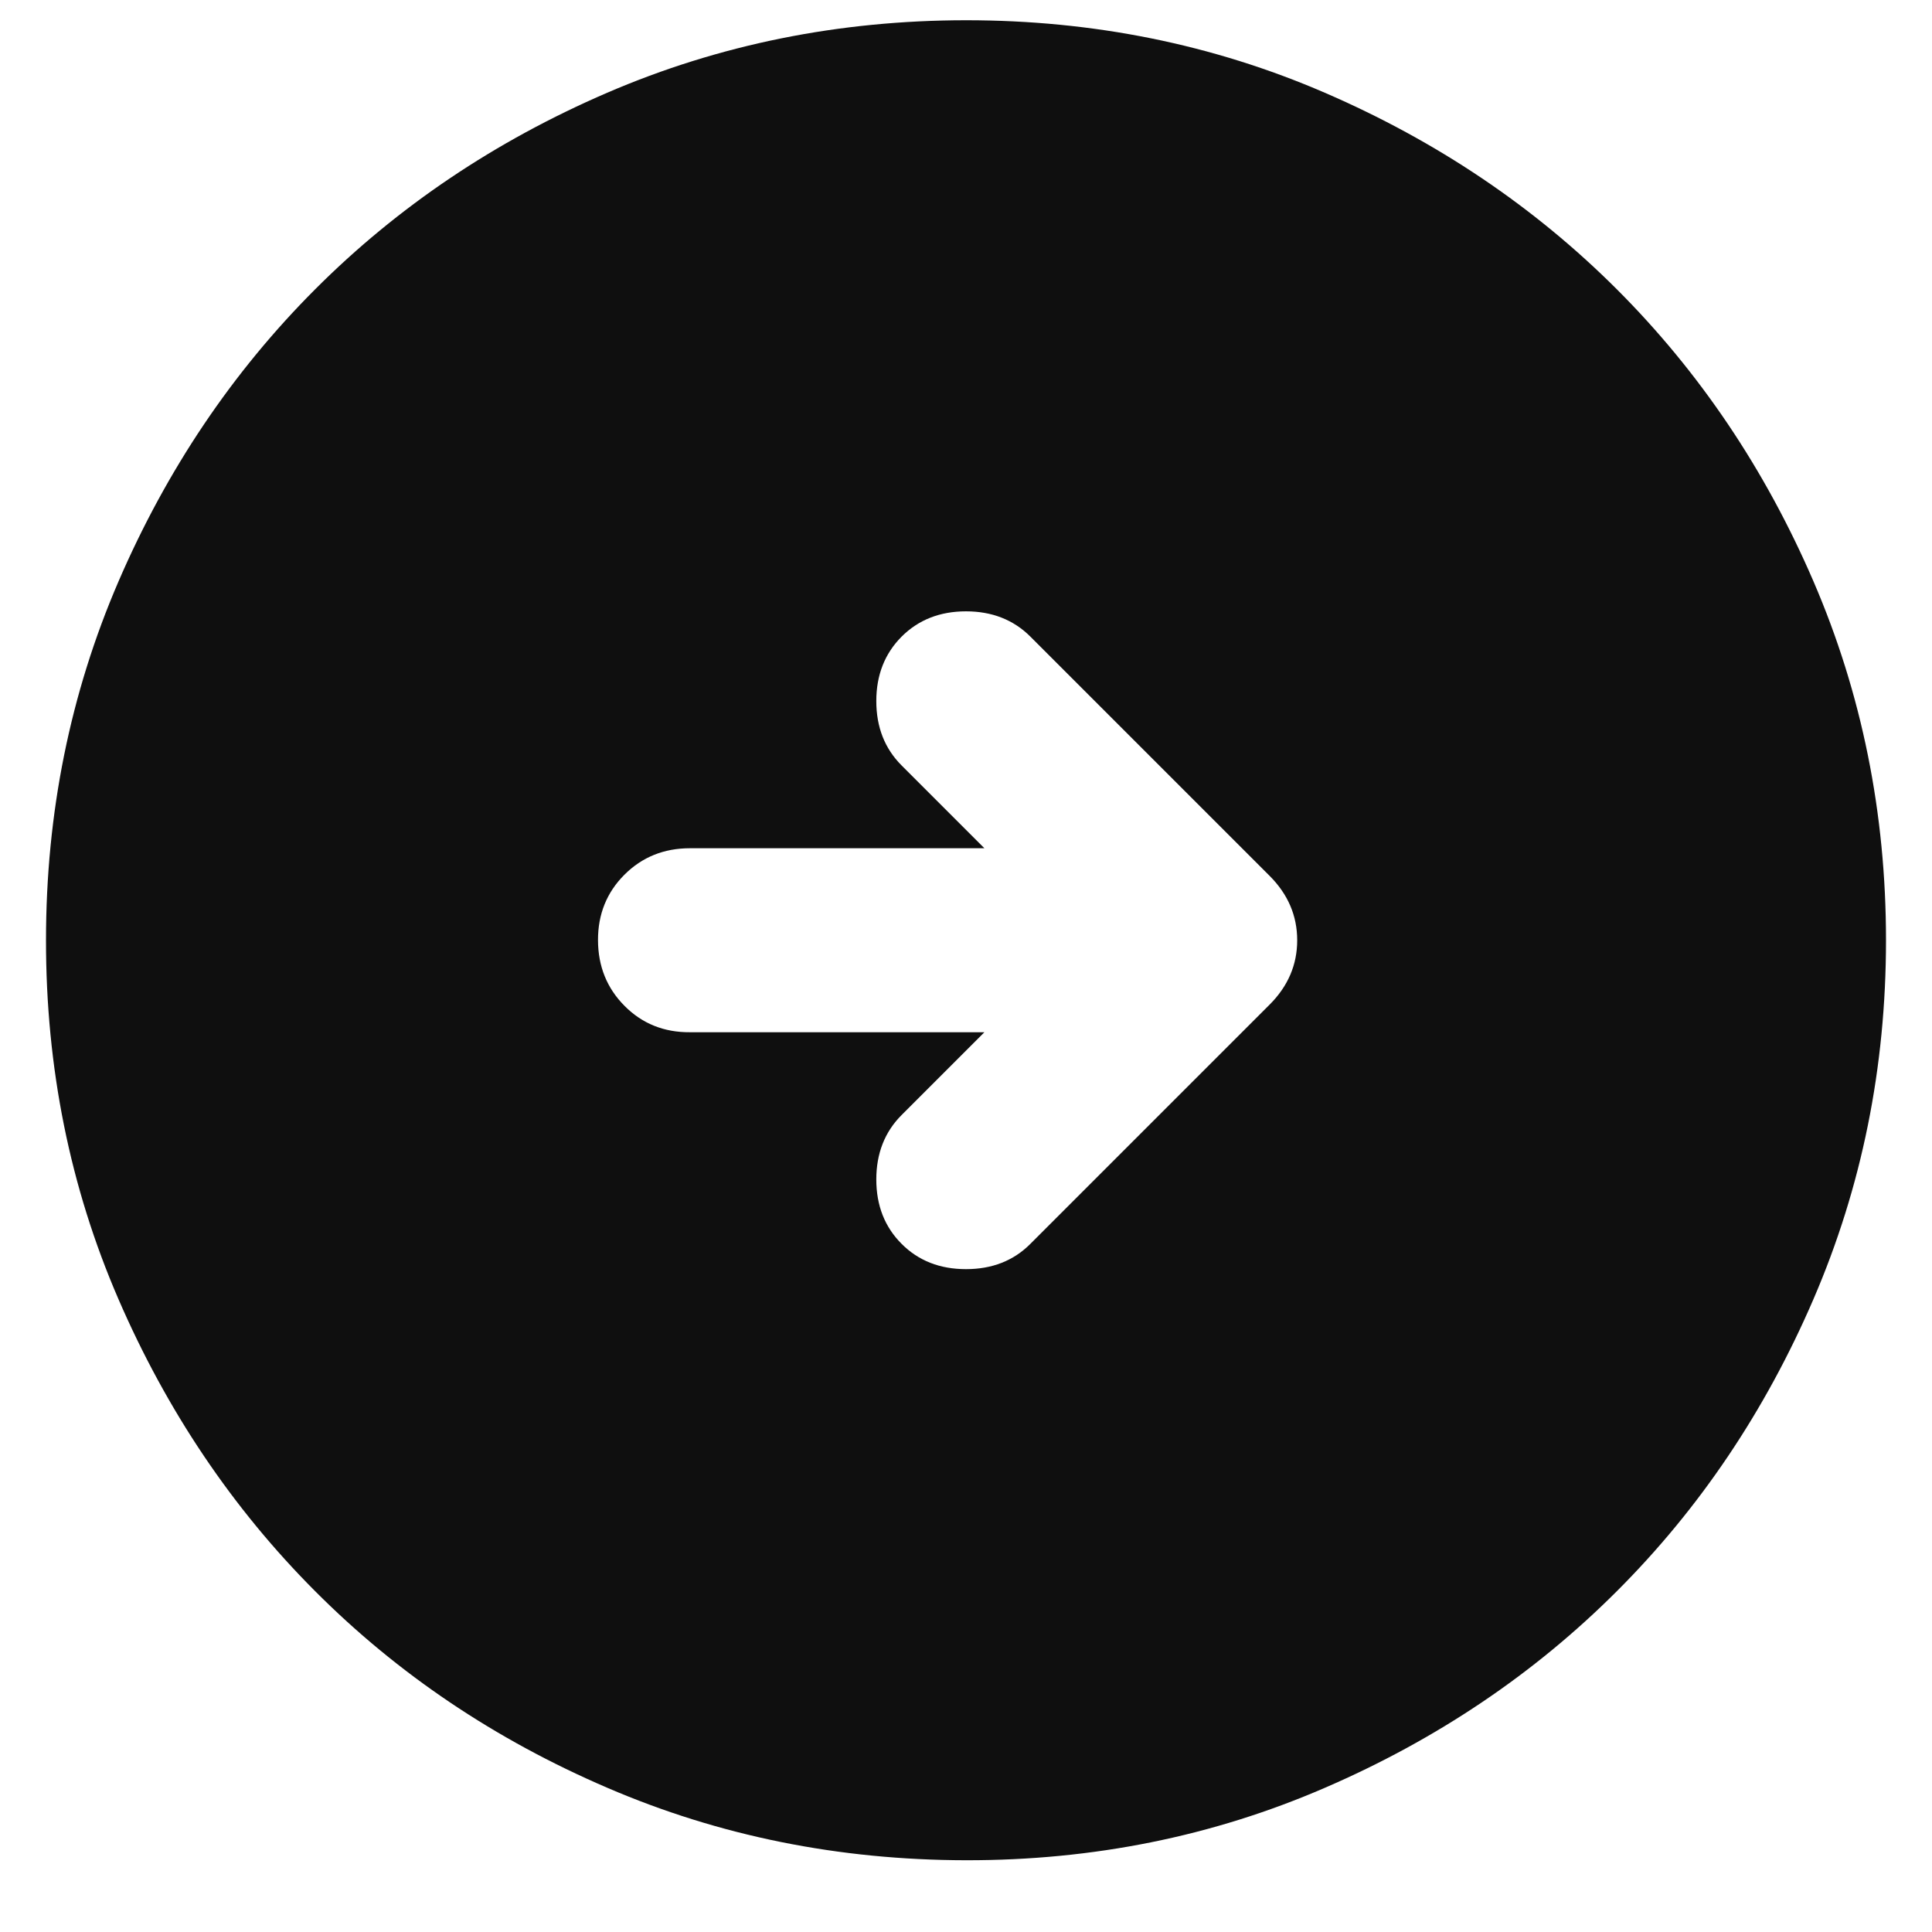 <svg width="21" height="21" viewBox="0 0 21 21" fill="none" xmlns="http://www.w3.org/2000/svg">
<path d="M10.7 9.22L7.5 9.22C7.217 9.22 6.979 9.316 6.787 9.508C6.595 9.7 6.499 9.938 6.5 10.22C6.501 10.503 6.597 10.741 6.788 10.933C6.979 11.126 7.217 11.222 7.5 11.22L10.7 11.22L9.8 12.12C9.617 12.303 9.525 12.537 9.525 12.82C9.525 13.104 9.617 13.337 9.8 13.52C9.983 13.704 10.217 13.795 10.5 13.795C10.783 13.795 11.017 13.704 11.2 13.52L13.8 10.92C14 10.72 14.1 10.487 14.1 10.22C14.1 9.954 14 9.72 13.8 9.52L11.2 6.92C11.017 6.737 10.783 6.645 10.5 6.645C10.217 6.645 9.983 6.737 9.8 6.92C9.617 7.104 9.525 7.337 9.525 7.62C9.525 7.904 9.617 8.137 9.8 8.32L10.7 9.22ZM0.5 10.22C0.5 8.837 0.763 7.537 1.288 6.32C1.813 5.104 2.526 4.045 3.425 3.145C4.324 2.245 5.383 1.533 6.6 1.008C7.817 0.484 9.117 0.221 10.5 0.22C11.883 0.22 13.183 0.482 14.4 1.008C15.617 1.534 16.676 2.247 17.575 3.145C18.474 4.044 19.187 5.102 19.712 6.32C20.237 7.538 20.5 8.838 20.5 10.22C20.5 11.602 20.237 12.902 19.712 14.12C19.187 15.338 18.474 16.397 17.575 17.295C16.676 18.194 15.617 18.907 14.4 19.433C13.183 19.96 11.883 20.222 10.5 20.22C9.117 20.218 7.817 19.956 6.6 19.432C5.383 18.909 4.324 18.197 3.425 17.295C2.526 16.394 1.813 15.335 1.287 14.12C0.761 12.905 0.499 11.605 0.5 10.22Z" fill="#0F0F0F"/>
</svg>
